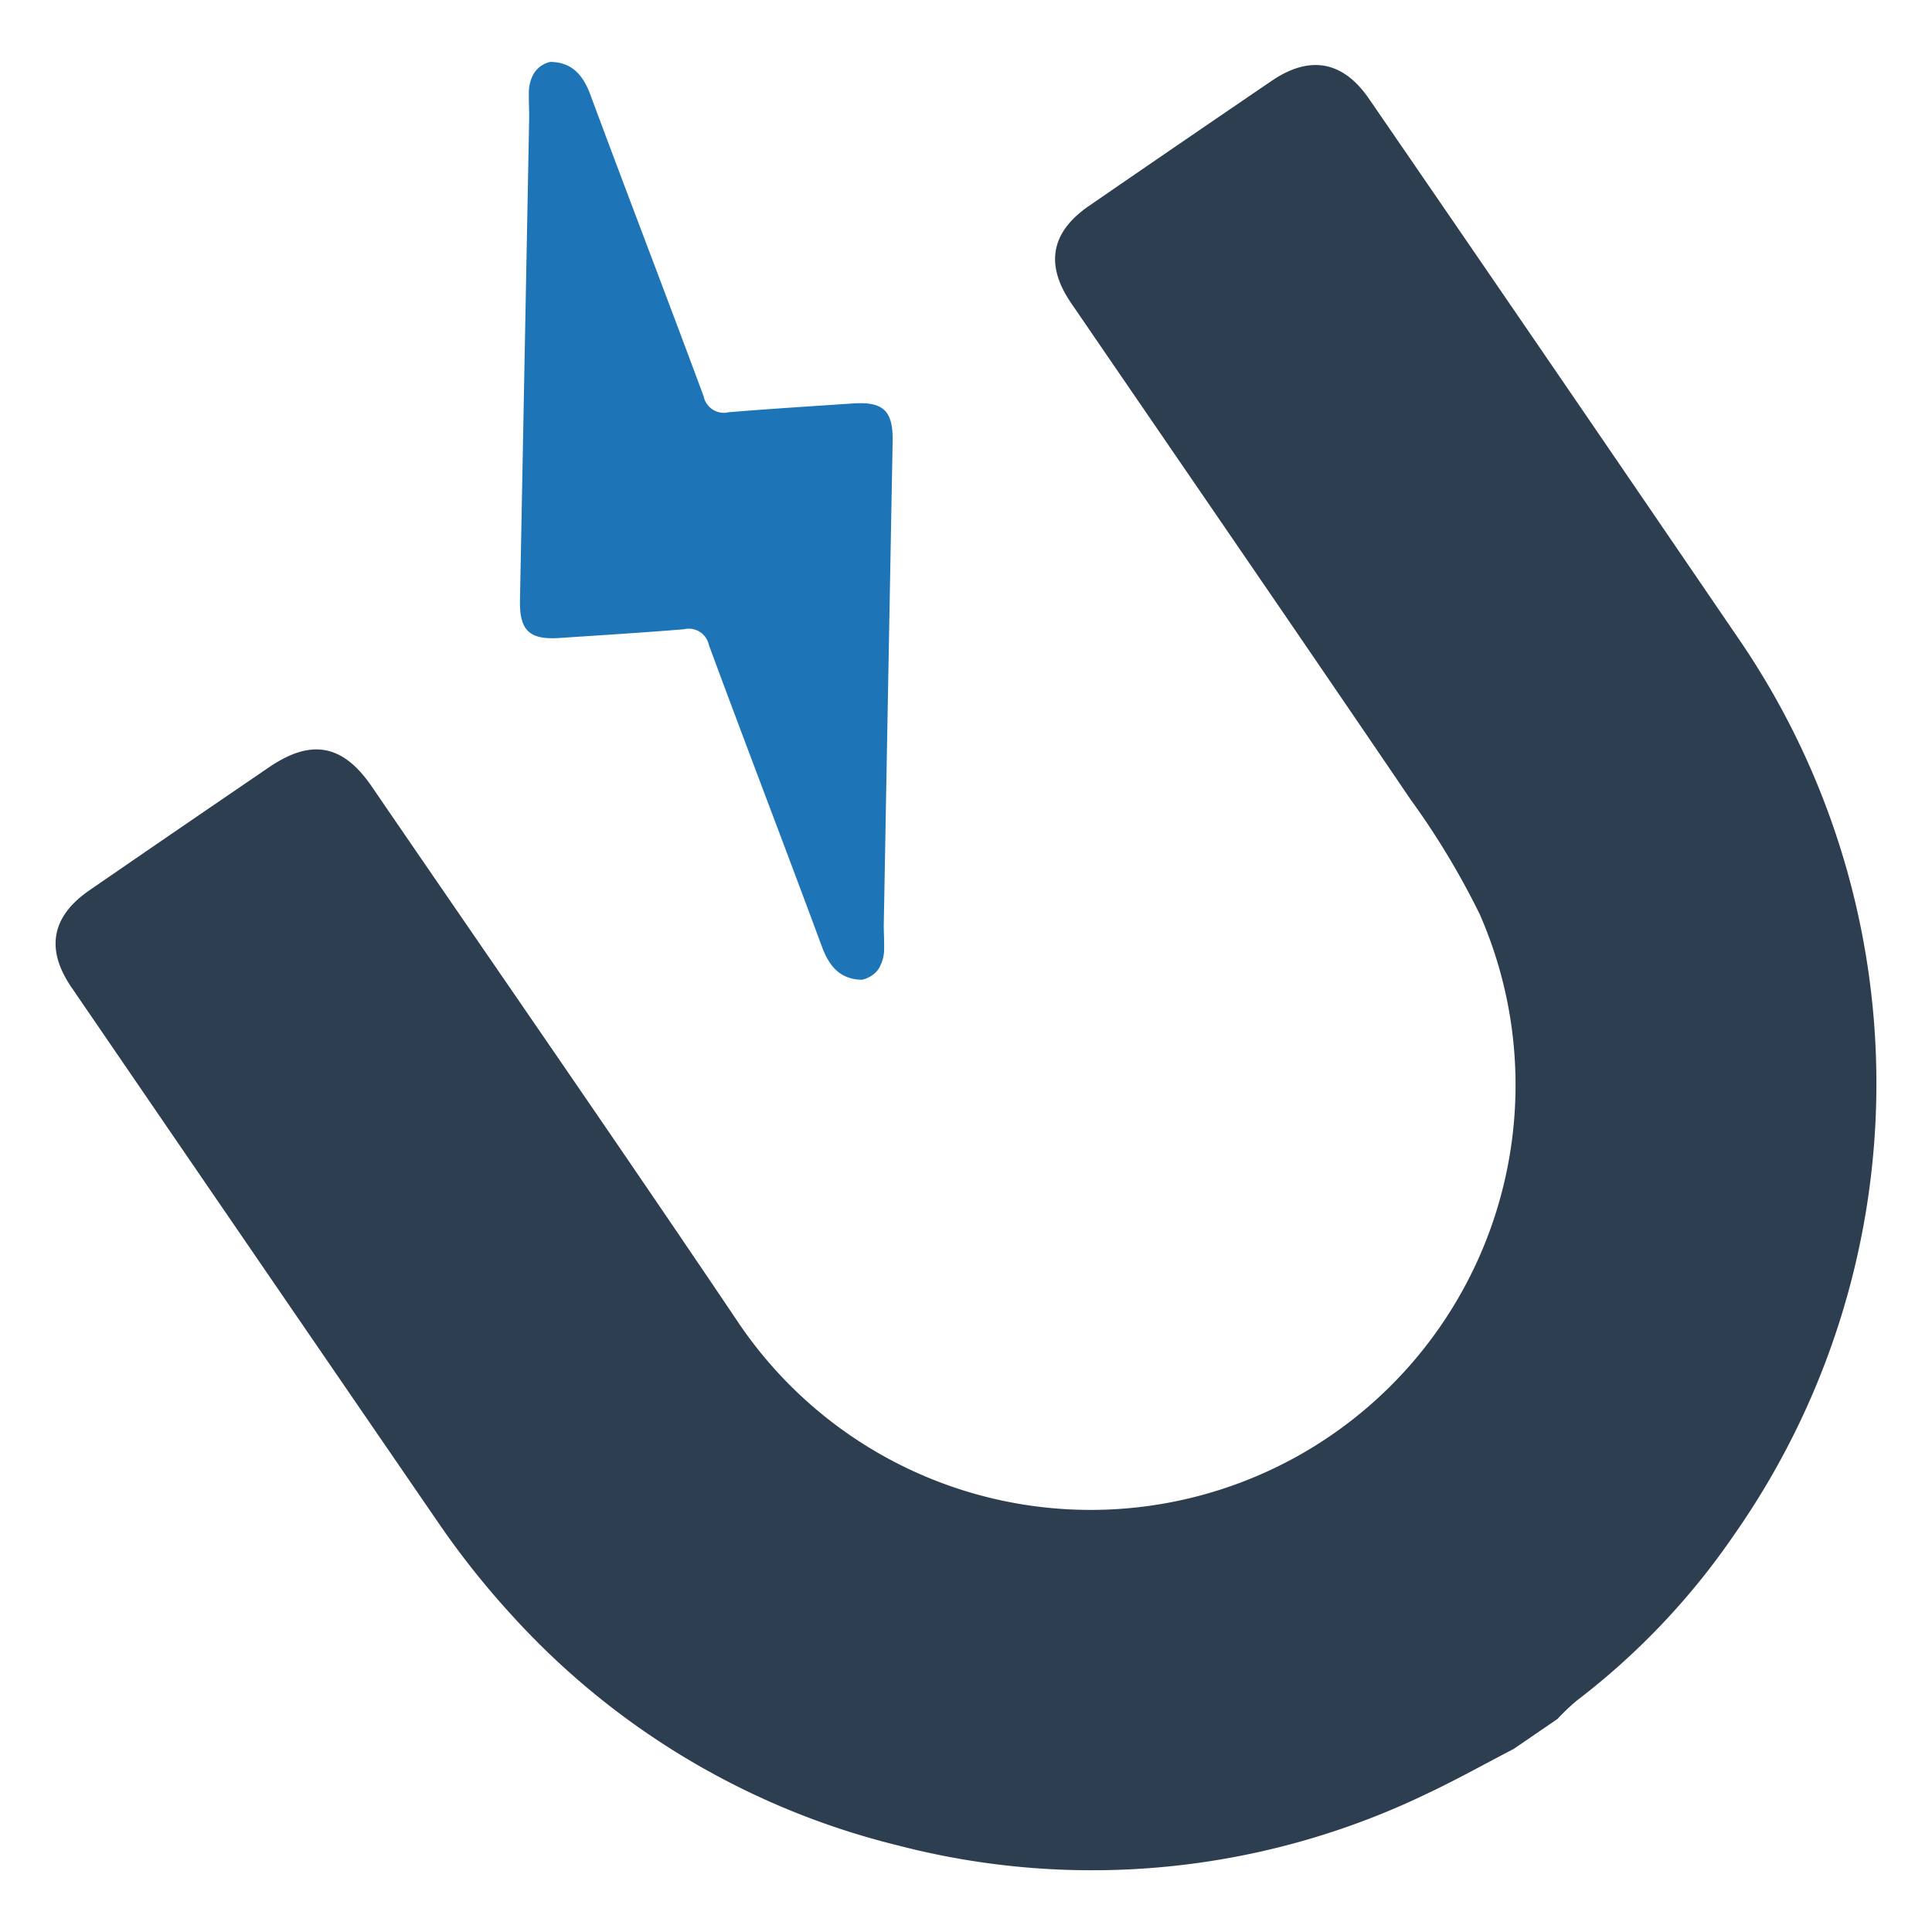 <svg id="Layer_1" data-name="Layer 1" xmlns="http://www.w3.org/2000/svg" viewBox="0 0 128 128"><defs><style>.cls-1{fill:#2d3e50;}.cls-2{fill:#1d75b8;}</style></defs><path class="cls-1" d="M114.998,42.041Q102.883,24.272,90.702,6.548C88.989,4.046,86.789,3.63,84.26,5.351q-6.065,4.127-12.107,8.288c-2.528,1.735-2.929,3.894-1.192,6.434C78.467,31.043,86.002,41.994,93.47,52.99A51.854,51.854,0,0,1,98.041,60.582,28.152,28.152,0,0,1,48.975,87.71c-8.032-11.927-16.228-23.742-24.35-35.608-1.903-2.78-3.991-3.183-6.797-1.271Q11.869,54.893,5.93,58.981c-2.52,1.731-2.925,3.904-1.192,6.437Q16.881,83.169,29.052,100.9a55.408,55.408,0,0,0,4.906,6.168,50.9,50.9,0,0,0,25.541,15.199,51.074,51.074,0,0,0,35.026-3.423c1.954-.921,3.843-1.978,5.762-2.973q1.449-.992,2.897-1.984a14.882,14.882,0,0,1,1.26-1.201A47.701,47.701,0,0,0,114.896,101.676,52.128,52.128,0,0,0,114.998,42.041Z"/><path class="cls-2" d="M37.069,42.267c2.748-.182,5.496-.35,8.244-.577A1.364,1.364,0,0,1,46.968,42.741c2.467,6.676,5.021,13.317,7.492,19.99.496,1.341,1.24,2.157,2.645,2.18a1.949,1.949,0,0,0,.562-.218l.207-.142a1.655,1.655,0,0,0,.327-.352,2.508,2.508,0,0,0,.375-1.384c.007-.315-.005-.629-.013-.943-.008-.229-.014-.455-.009-.684q.289-15.974.586-31.948c.036-2.025-.618-2.644-2.619-2.511-2.748.186-5.499.355-8.243.583a1.364,1.364,0,0,1-1.658-1.05C44.149,19.591,41.59,12.95,39.114,6.28c-.497-1.347-1.25-2.163-2.659-2.179a1.724,1.724,0,0,0-1.095.78,2.572,2.572,0,0,0-.323,1.3c-.005.219.001.44.006.662.008.323.02.642.016.965q-.302,15.974-.609,31.945C34.412,41.779,35.068,42.399,37.069,42.267Z"/></svg>
